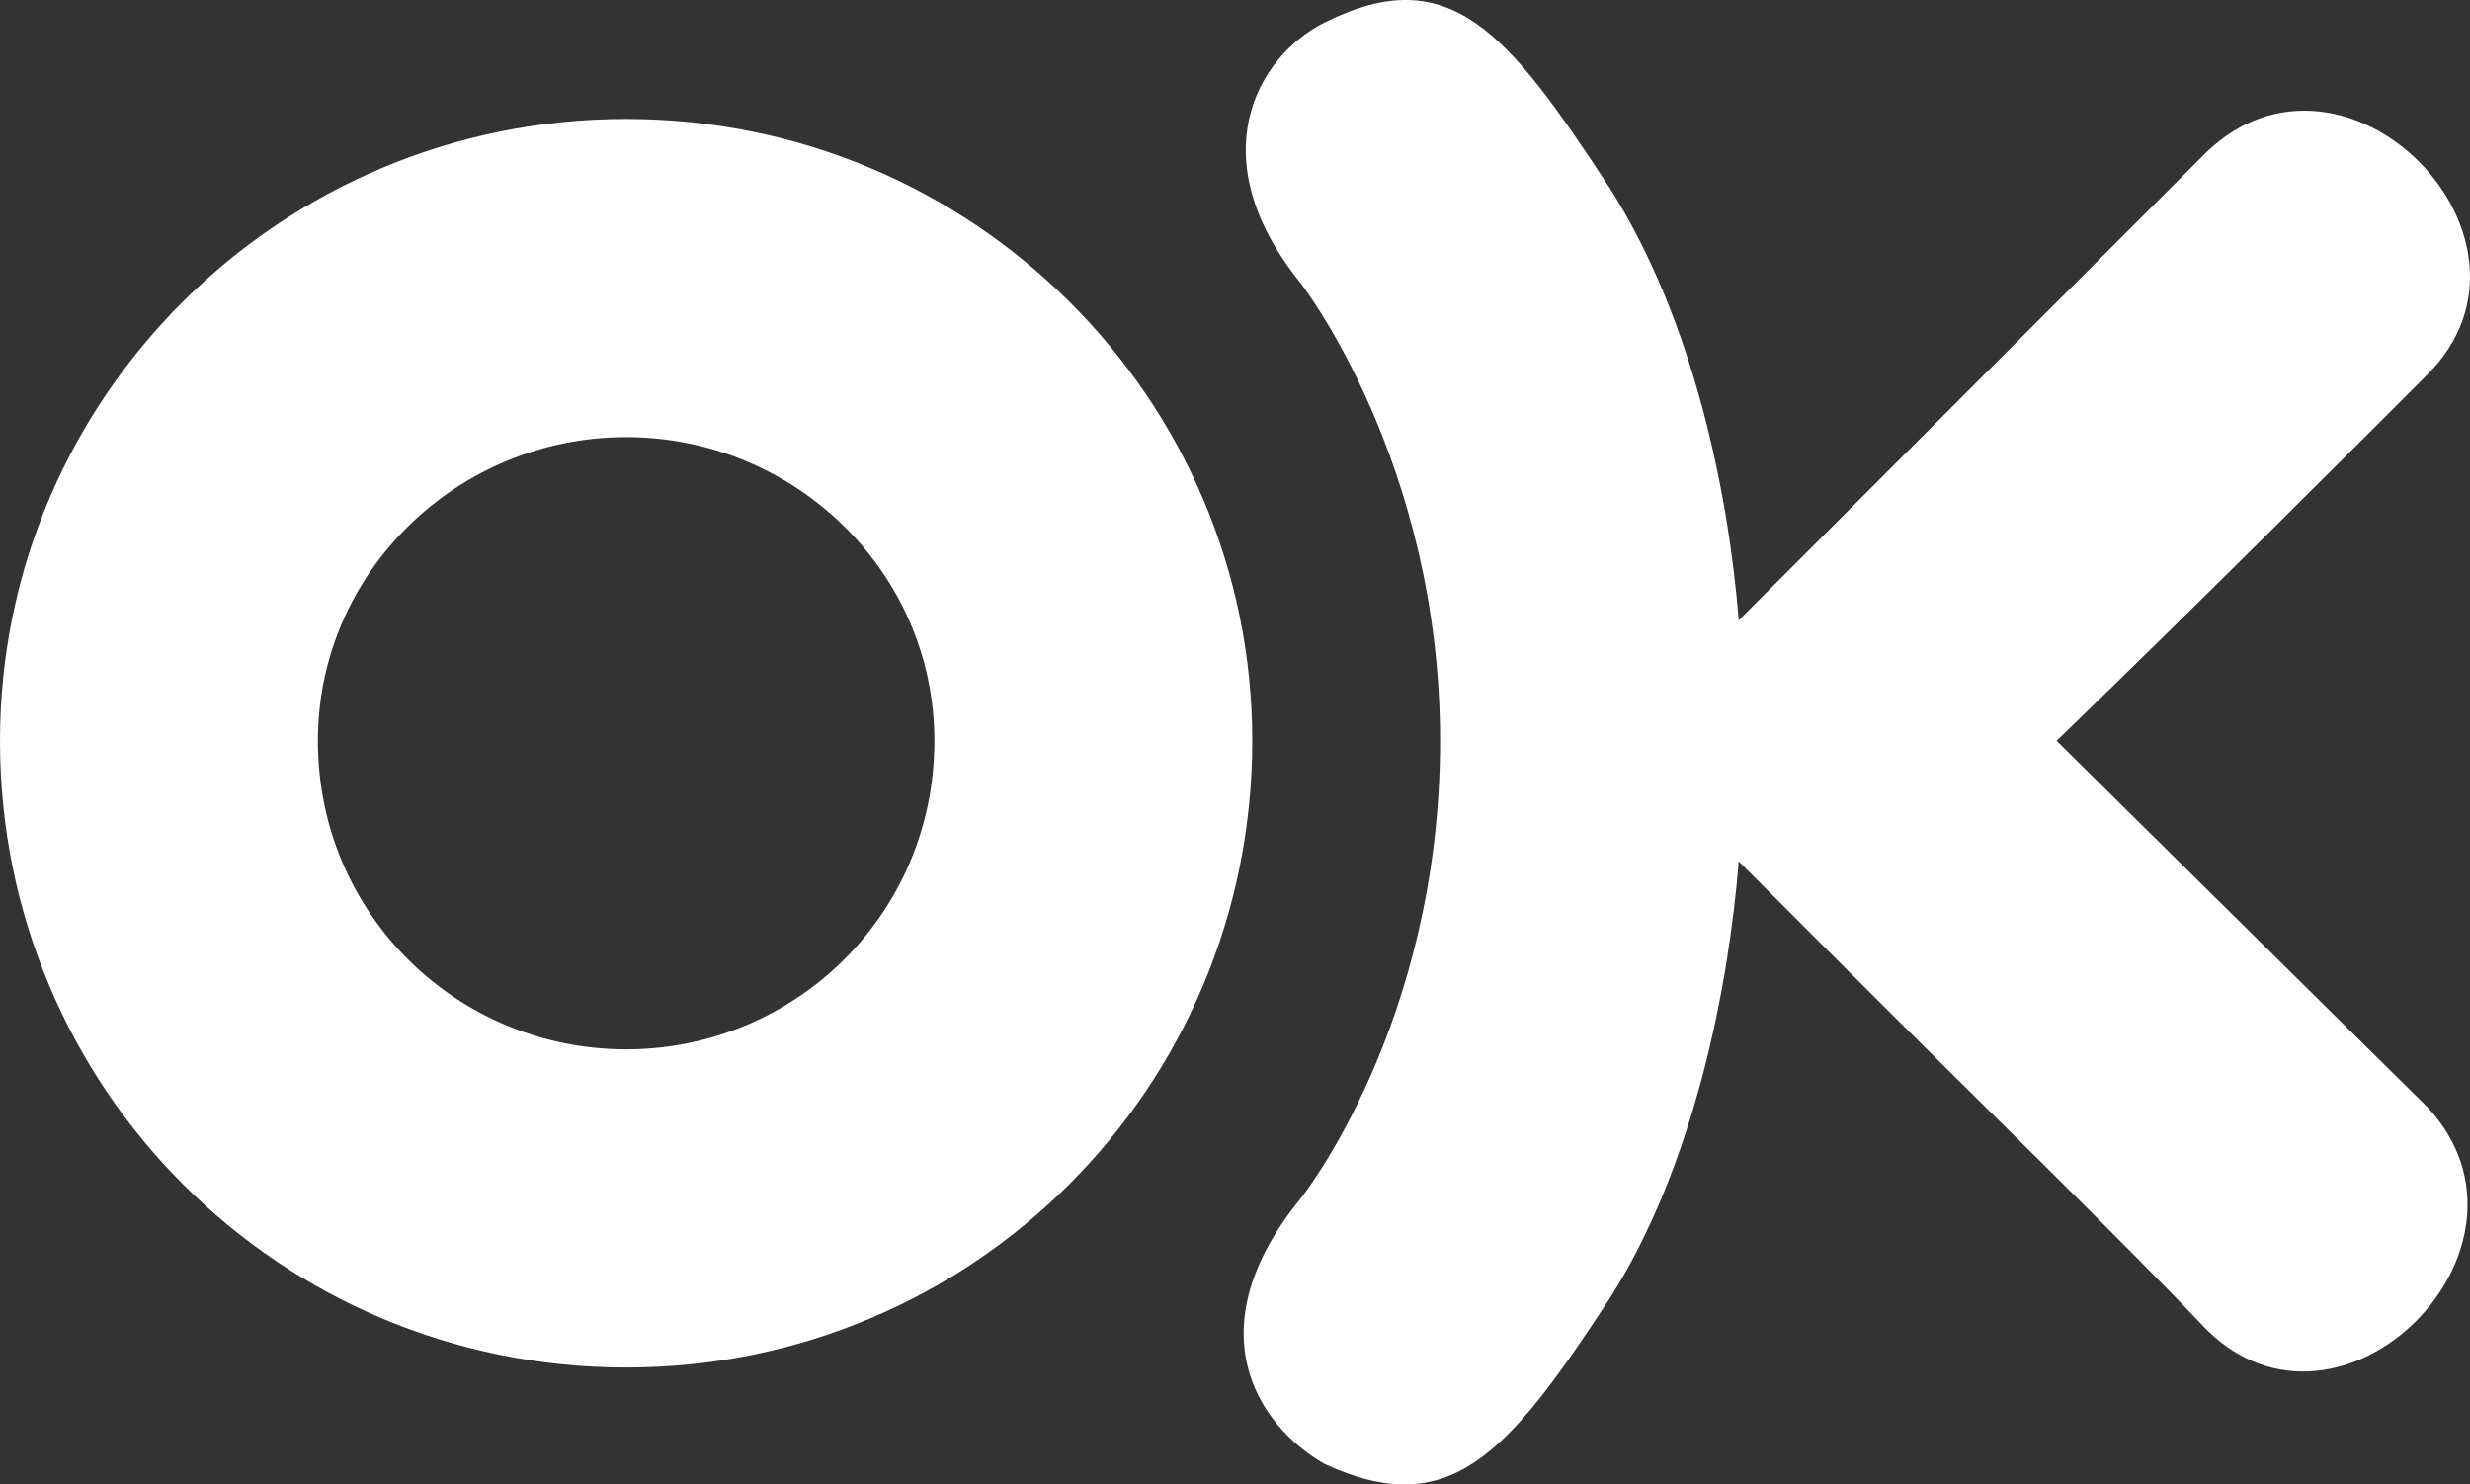 <svg width="203" height="122" viewBox="0 0 203 122" fill="none" xmlns="http://www.w3.org/2000/svg">
<rect x="0" y="0" width="203" height="122" fill="#333333" stroke="none"/>
<path d="M132.212 15.323C139.337 26.416 142.108 41.075 142.9 50.98L181.296 12.549C192.776 1.456 210.589 19.681 199.505 30.774C191.984 38.302 180.901 49.395 169.025 60.885L199.505 90.995C210.193 102.485 192.38 120.313 181.296 109.22C173.775 101.296 162.692 90.599 151.212 79.109L142.9 70.789C142.108 80.694 139.337 95.749 132.212 106.843C123.899 119.521 119.149 125.067 108.857 120.313C103.315 117.144 98.169 109.22 106.878 98.523C106.878 98.523 118.357 84.26 118.357 60.885C118.357 37.905 106.878 23.246 106.878 23.246C98.565 12.945 103.315 4.625 108.857 1.852C119.149 -3.298 123.899 2.644 132.212 15.323ZM51.46 112.389C22.959 112.389 1.24581e-06 89.41 0 60.885C-1.2285e-06 32.755 22.959 9.776 51.46 9.776C79.96 9.776 102.919 32.755 102.919 60.885C102.919 89.41 79.96 112.389 51.46 112.389ZM51.46 86.241C65.314 86.241 76.794 75.147 76.794 60.885C76.794 47.018 65.314 35.925 51.46 35.925C37.605 35.925 26.126 47.018 26.126 60.885C26.126 75.147 37.605 86.241 51.46 86.241Z" fill="white"/>
</svg>
